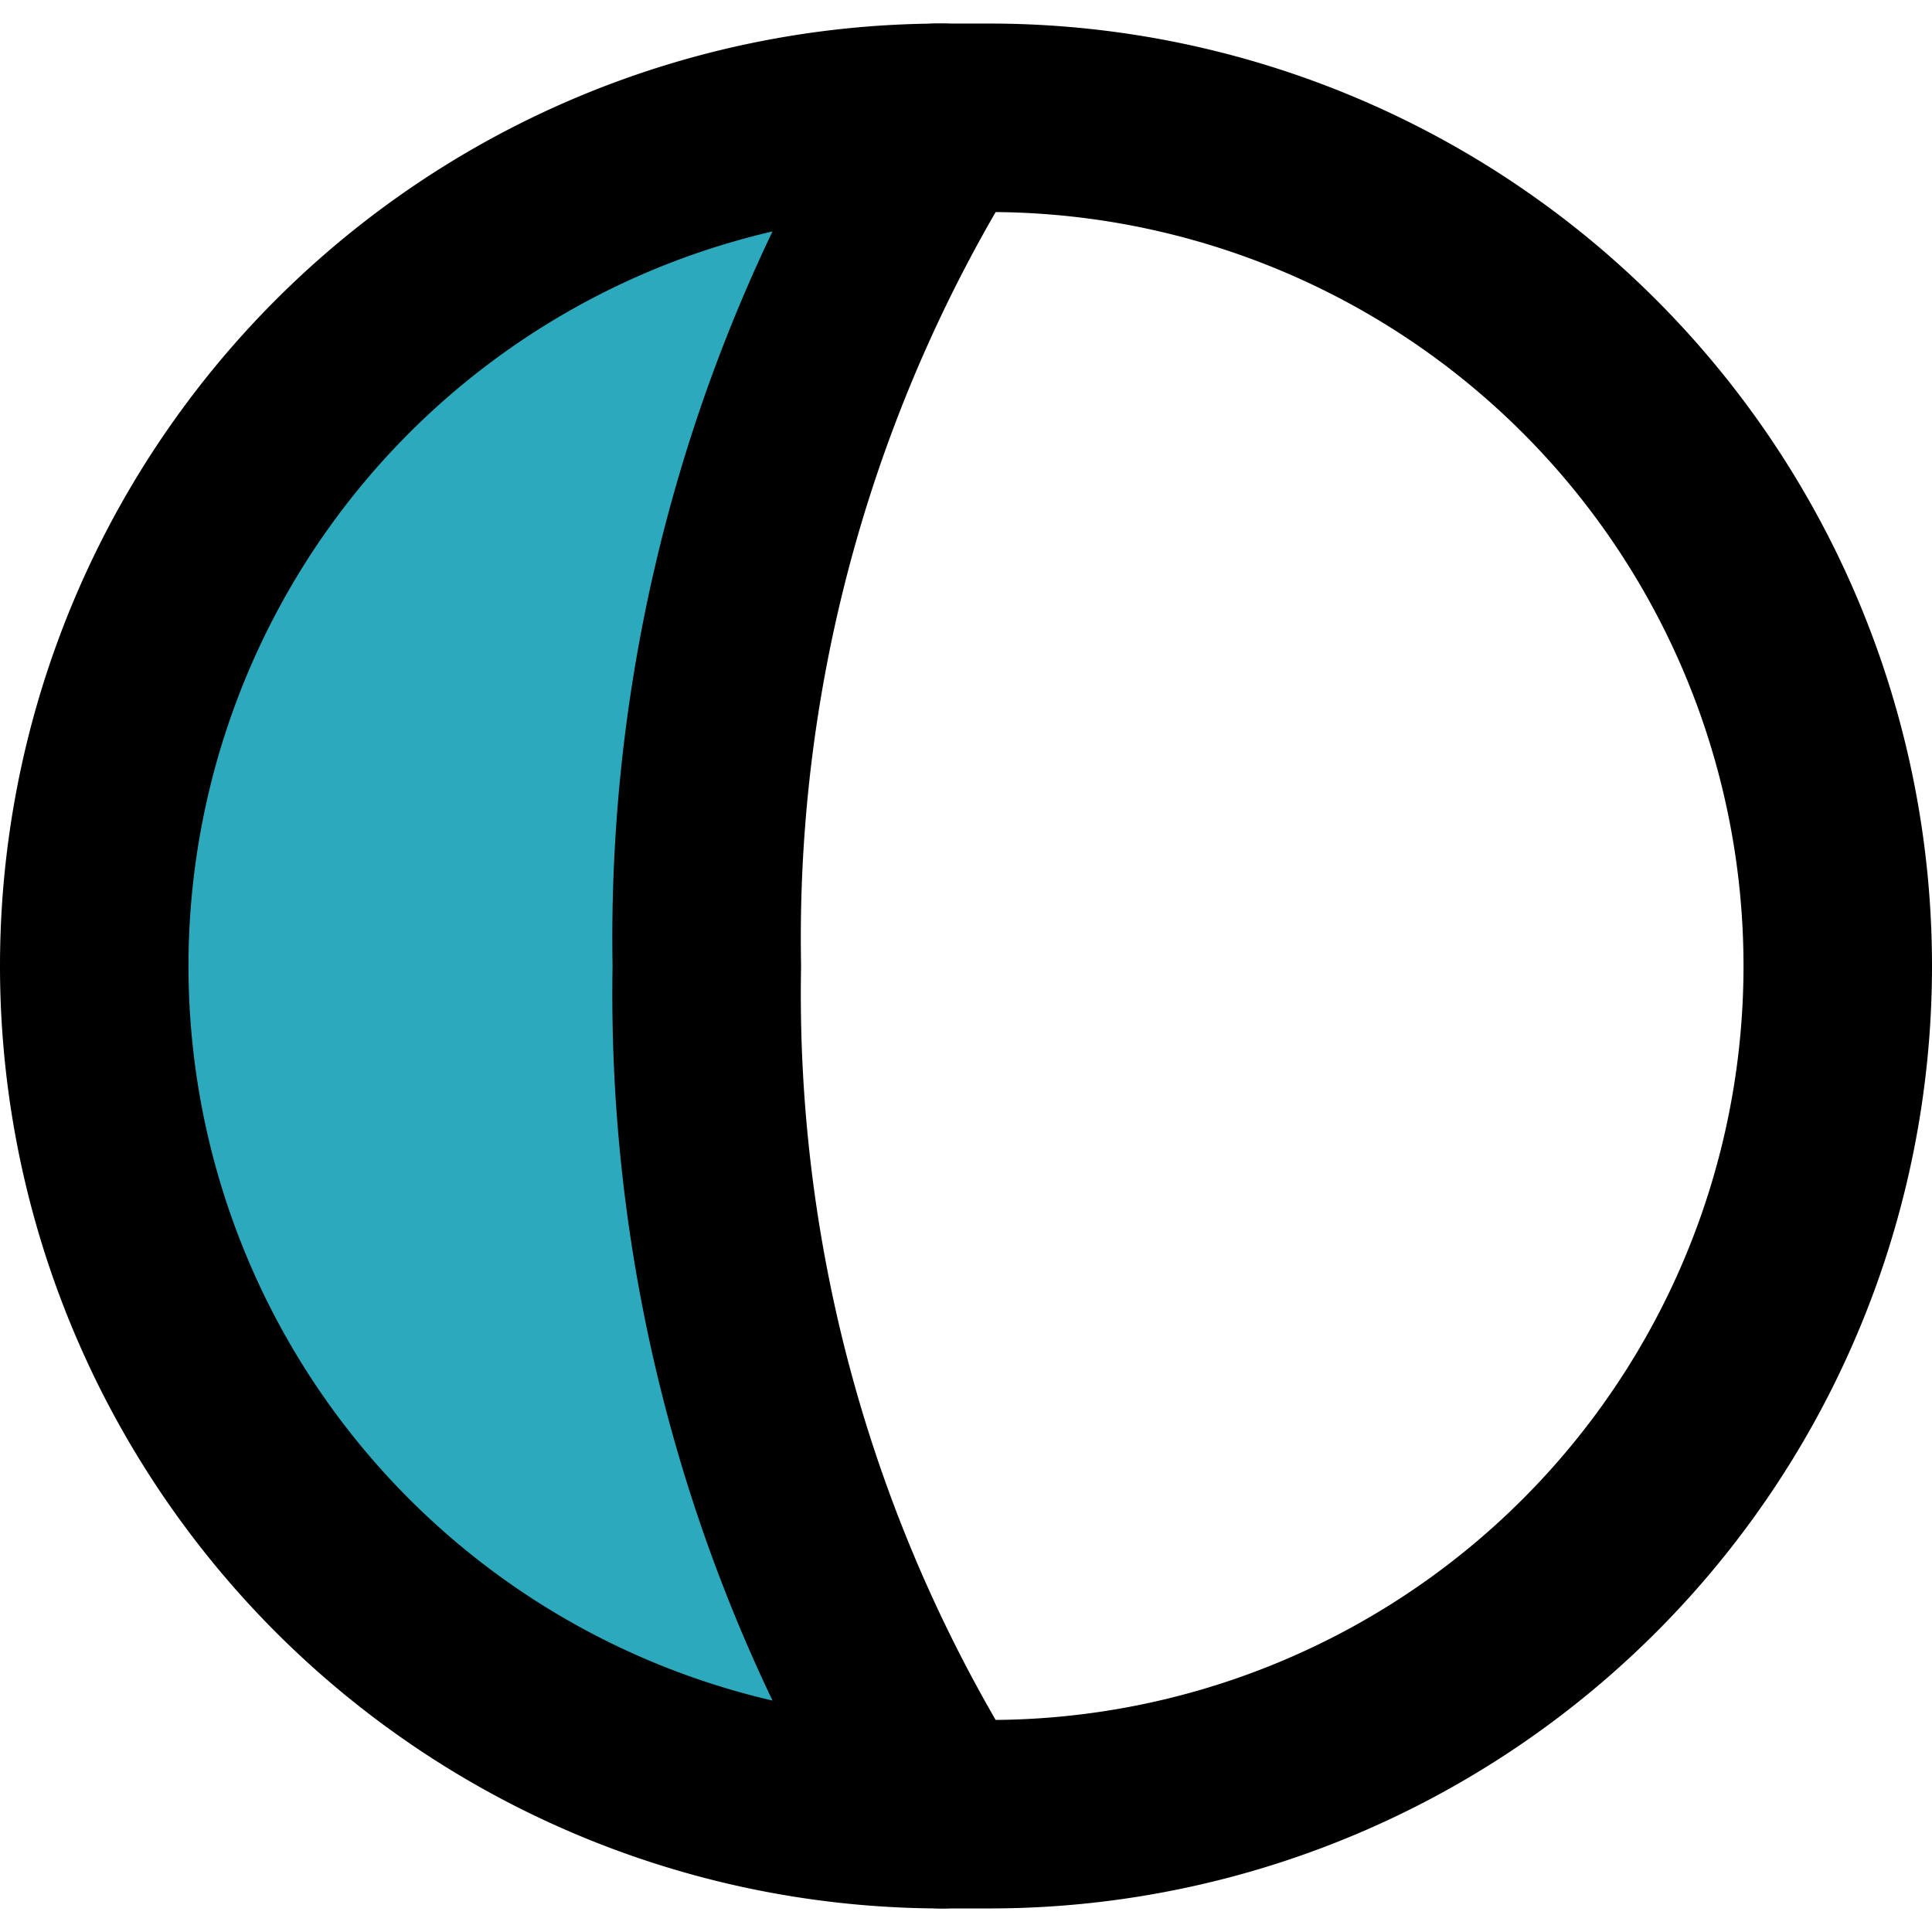 <?xml version="1.0" encoding="utf-8"?>
<svg width="800px" height="800px" viewBox="0 -0.25 20.5 20.5" xmlns="http://www.w3.org/2000/svg">
  <g id="moon-phase-5" transform="translate(-1.5 -2)">
    <path id="secondary" fill="#2ca9bc" d="M9,12a16.38,16.38,0,0,0,2.5,9,9,9,0,1,1,0-18A16.38,16.38,0,0,0,9,12Z"/>
    <path id="primary" d="M11.44,3H12a9,9,0,1,1,0,18h-.51" fill="none" stroke="#000000" stroke-linecap="round" stroke-linejoin="round" stroke-width="2"/>
    <path id="primary-2" data-name="primary" d="M9,12a16.38,16.38,0,0,0,2.5,9,9,9,0,1,1,0-18A16.38,16.38,0,0,0,9,12Z" fill="none" stroke="#000000" stroke-linecap="round" stroke-linejoin="round" stroke-width="2"/>
  </g>
</svg>